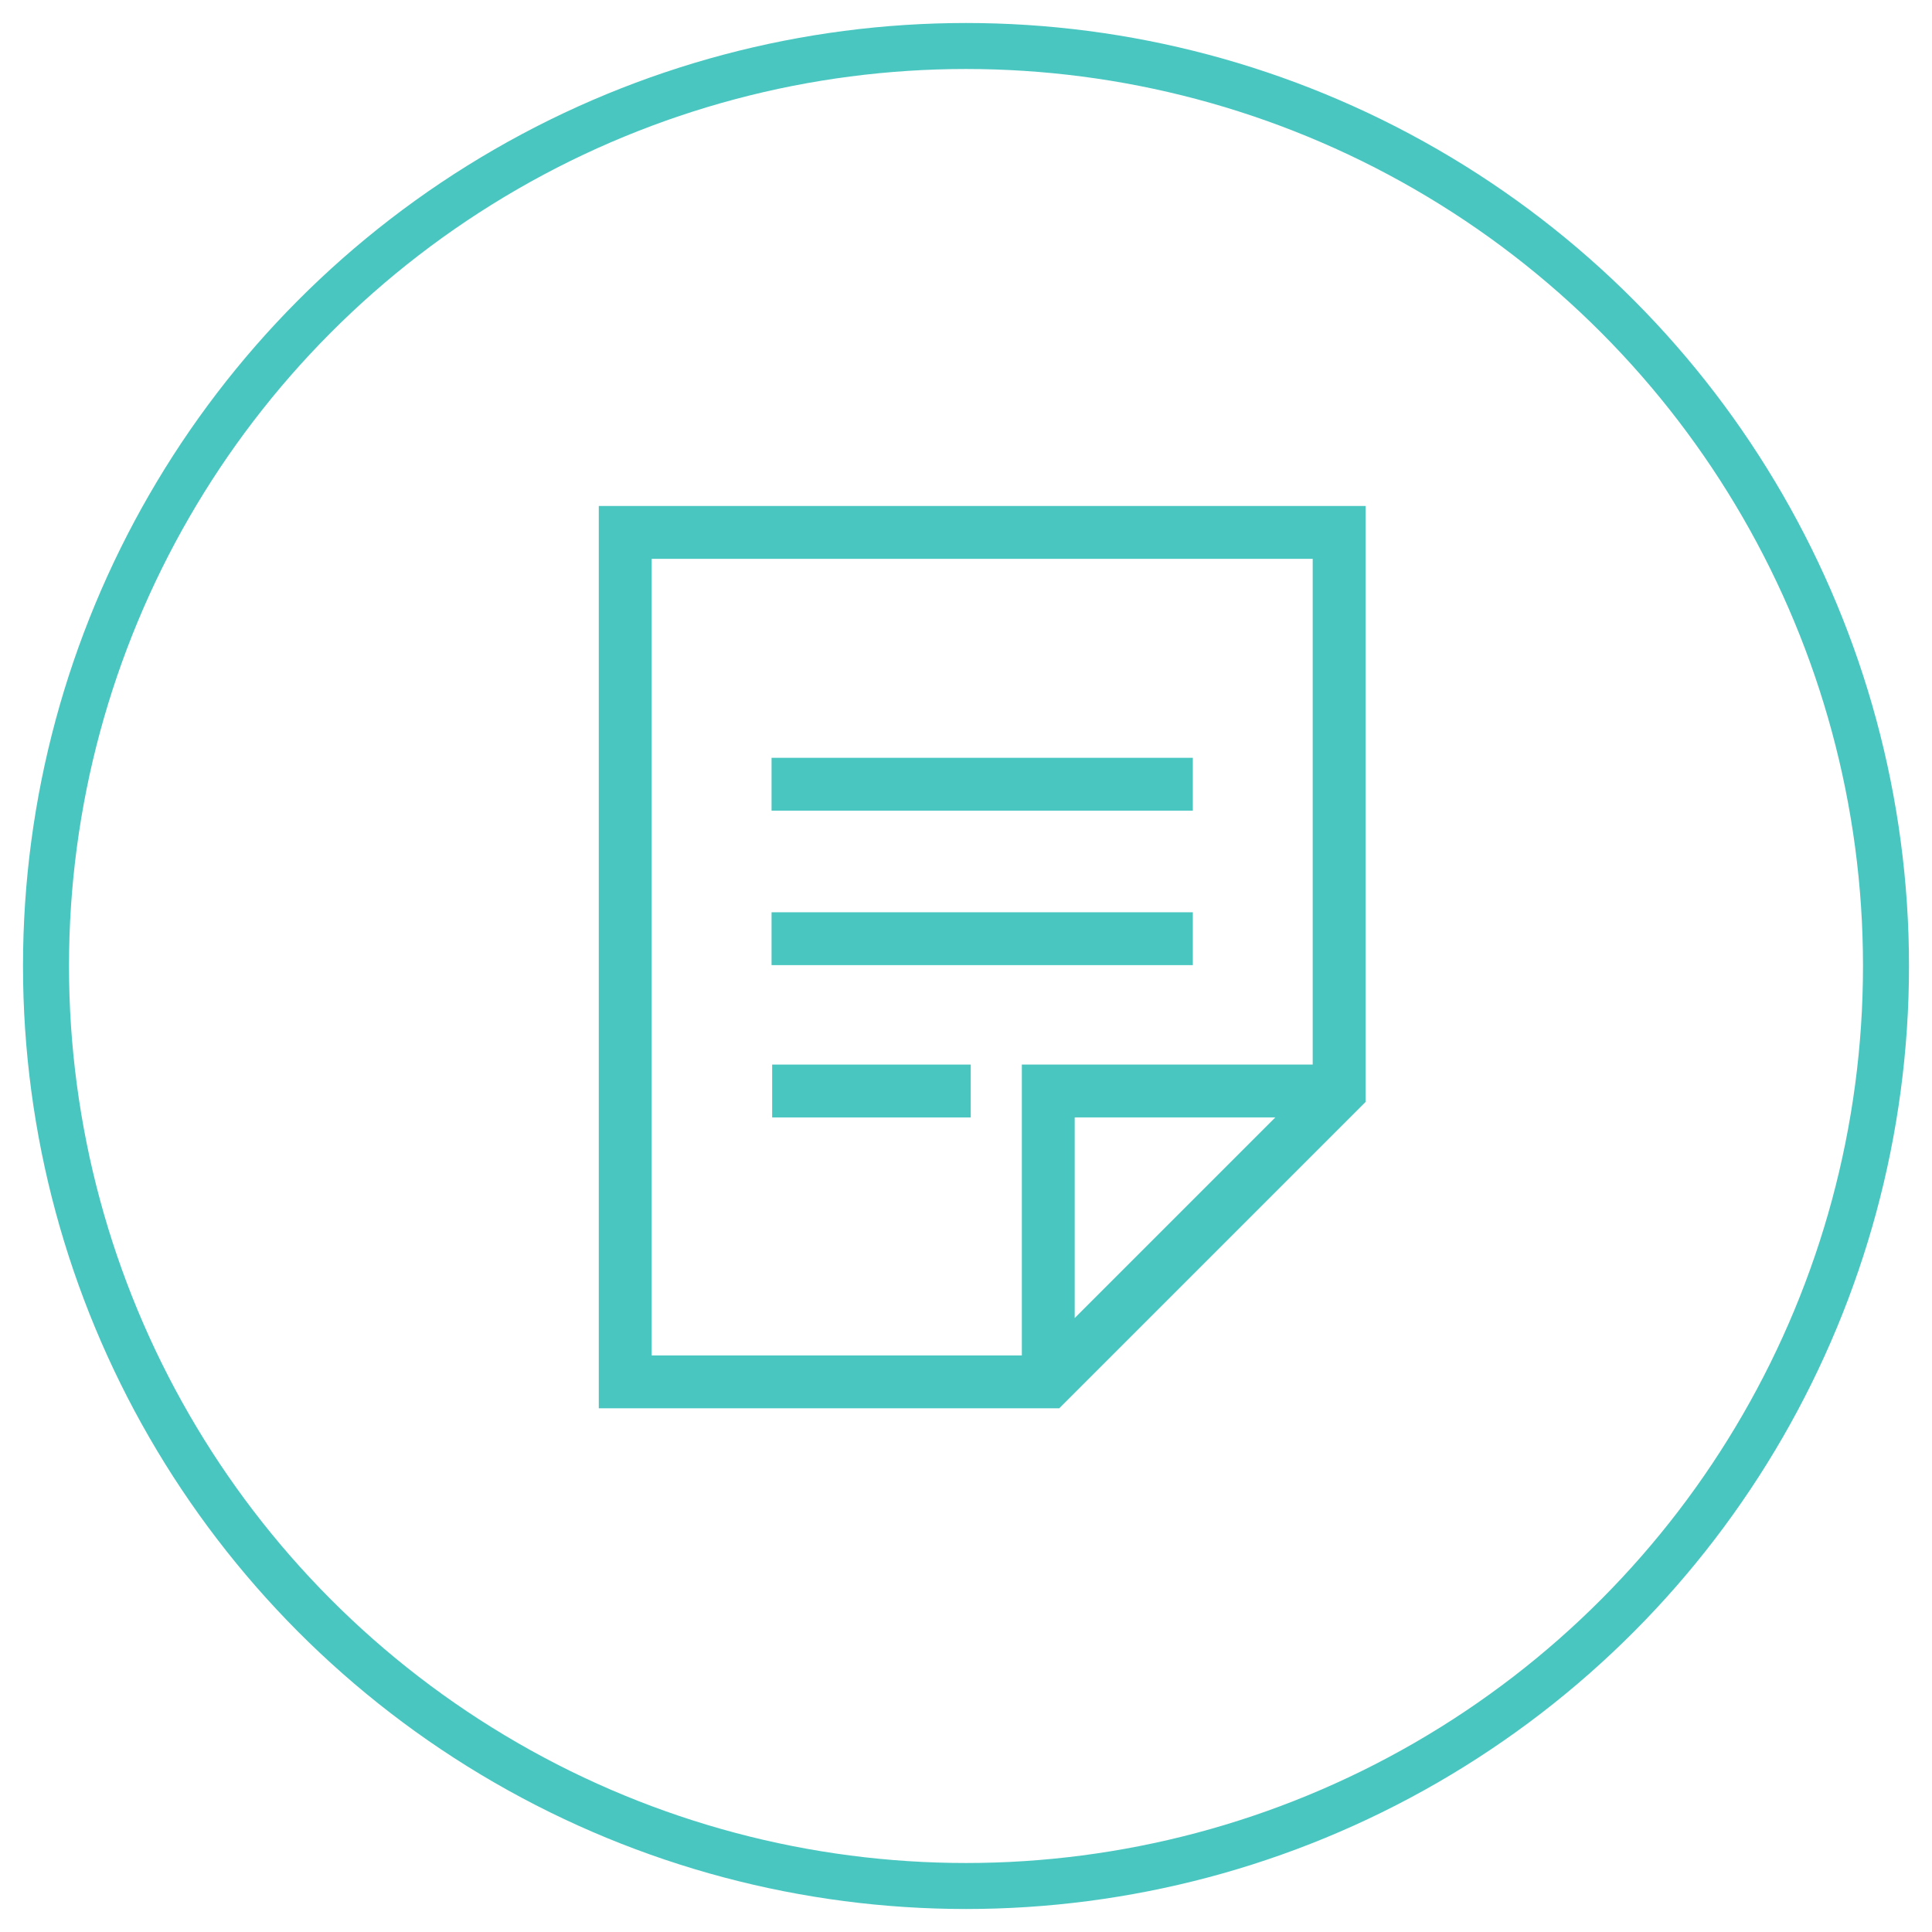 <?xml version="1.0" encoding="UTF-8"?>
<svg width="42px" height="42px" viewBox="0 0 42 42" version="1.1" xmlns="http://www.w3.org/2000/svg" xmlns:xlink="http://www.w3.org/1999/xlink">
    <!-- Generator: Sketch 55.2 (78181) - https://sketchapp.com -->
    <title>Group 9</title>
    <desc>Created with Sketch.</desc>
    <g id="Mobile" stroke="none" stroke-width="1" fill="none" fill-rule="evenodd">
        <g id="Home" transform="translate(-23, -1427)">
            <g id="Group-5" transform="translate(24, 1428)">
                <g id="Group-9">
                    <circle id="Oval-Copy-4" stroke="#4AC6C1" cx="20" cy="20" r="20"></circle>
                    <g id="file" transform="translate(12, 10)" fill="#4AC6C1" fill-rule="nonzero">
                        <path d="M0.017,0 L0.017,19.615 L10.027,19.615 L16.686,12.956 L16.686,0 L0.017,0 Z M10.363,17.653 L10.363,13.292 L14.724,13.292 L10.363,17.653 Z M15.537,12.143 L9.214,12.143 L9.214,18.466 L1.167,18.466 L1.167,1.149 L15.537,1.149 L15.537,12.143 Z" id="Shape"></path>
                        <rect id="Rectangle" x="3.773" y="5.474" width="9.158" height="1.149"></rect>
                        <rect id="Rectangle" x="3.773" y="8.832" width="9.158" height="1.149"></rect>
                        <rect id="Rectangle" x="3.786" y="12.143" width="4.317" height="1.149"></rect>
                    </g>
                </g>
            </g>
        </g>
    </g>
</svg>